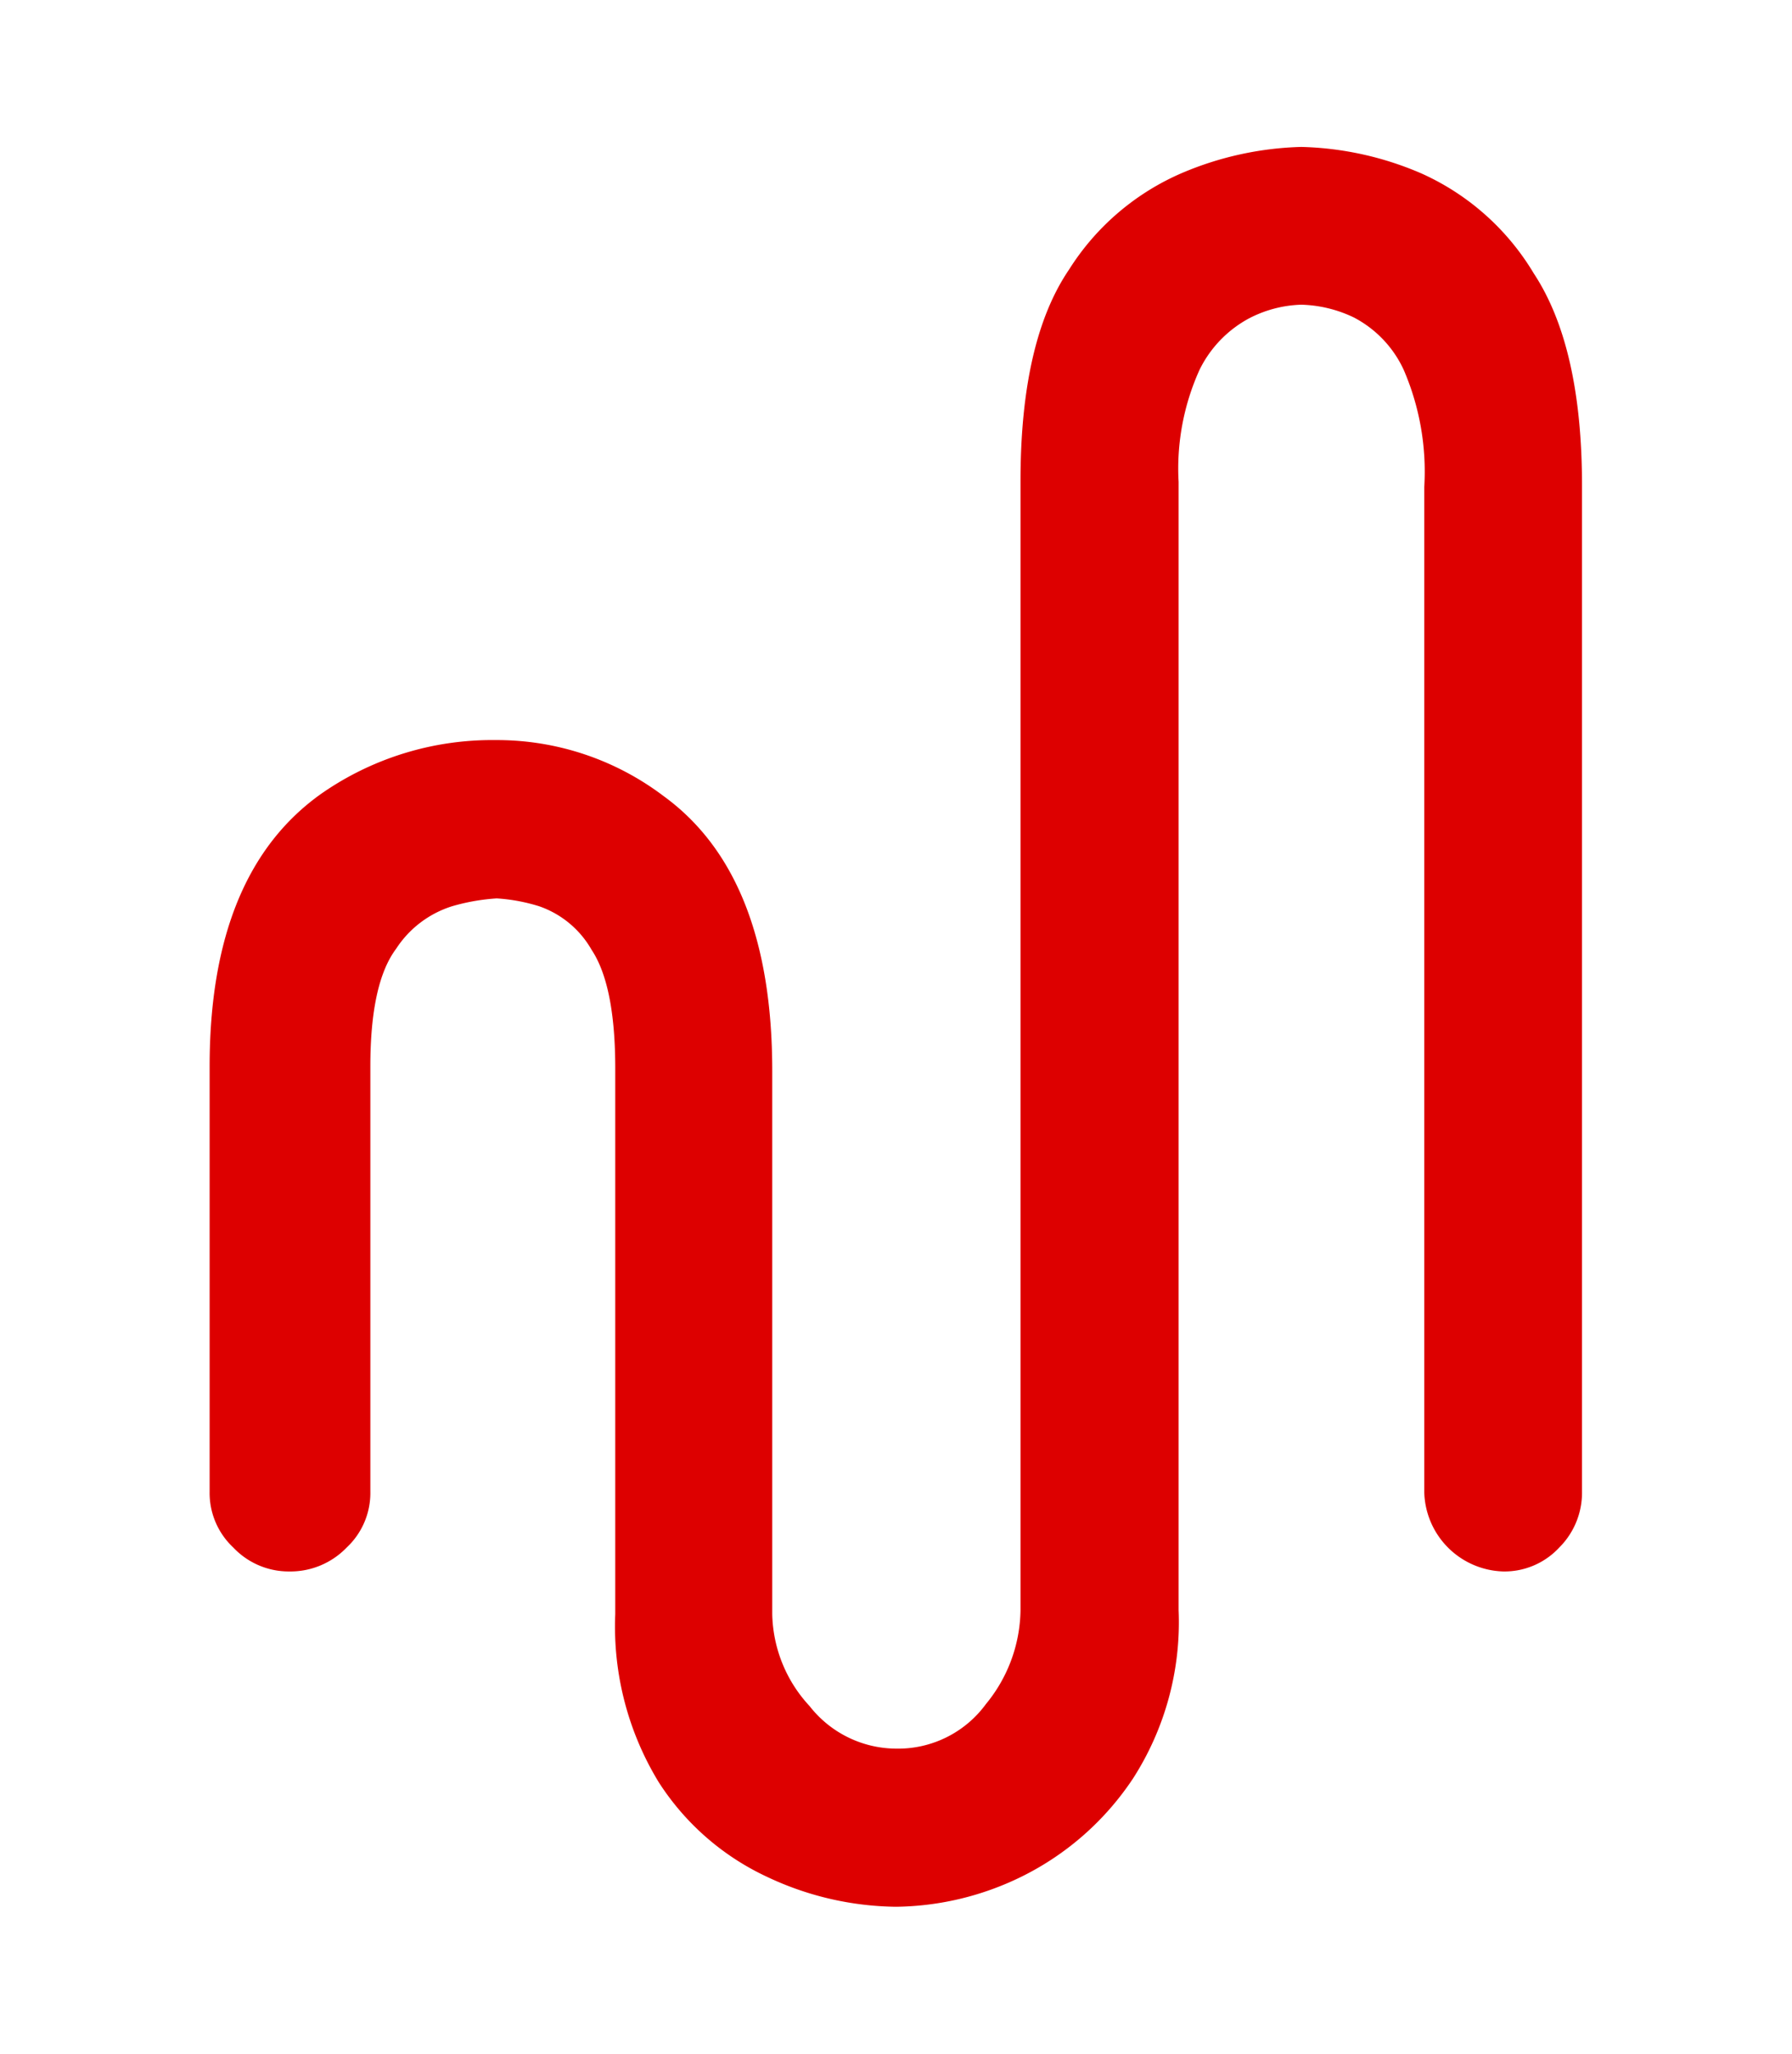 <svg xmlns="http://www.w3.org/2000/svg" id="Capa_1" data-name="Capa 1" viewBox="0 0 96 110"><defs><style>.cls-1{fill:#d00;fill-rule:evenodd;}</style></defs><path class="cls-1" d="M48,102.13a16.52,16.52,0,0,1-6.88-1.59,13.83,13.83,0,0,1-5.83-5.08,16,16,0,0,1-2.33-9V57.23q0-4.45-1.27-6.36a5.18,5.18,0,0,0-2.81-2.33,9.62,9.62,0,0,0-2.27-.42,11,11,0,0,0-2.39.42,5.56,5.56,0,0,0-3,2.28q-1.38,1.84-1.38,6.3V79.89a4,4,0,0,1-1.27,3,4.18,4.18,0,0,1-3.07,1.28,4.08,4.08,0,0,1-3-1.28,4,4,0,0,1-1.27-3V57.12q0-10.38,6-14.62a16,16,0,0,1,9.32-2.86,14.78,14.78,0,0,1,9,3q5.82,4.23,5.82,14.72V86.46a7.45,7.45,0,0,0,2,4.92A5.92,5.92,0,0,0,48,93.66a5.83,5.83,0,0,0,4.82-2.39,8.07,8.07,0,0,0,1.85-5V25.77q0-7.51,2.6-11.33a13.42,13.42,0,0,1,6.09-5.19,17.45,17.45,0,0,1,6.35-1.38A17.22,17.22,0,0,1,76.17,9.3a13.4,13.4,0,0,1,6,5.35Q84.75,18.57,84.75,26V79.89a4.14,4.14,0,0,1-1.22,3,4,4,0,0,1-3,1.28,4.36,4.36,0,0,1-4.23-4.24V26.09a13.75,13.75,0,0,0-1.11-6.3A6,6,0,0,0,72.52,17a6.92,6.92,0,0,0-2.81-.68,6.47,6.47,0,0,0-2.81.74,6.24,6.24,0,0,0-2.64,2.75,12.83,12.83,0,0,0-1.12,6V86.24a15.48,15.48,0,0,1-2.43,9,15.27,15.27,0,0,1-5.93,5.25A15.63,15.63,0,0,1,48,102.13Z"></path></svg>